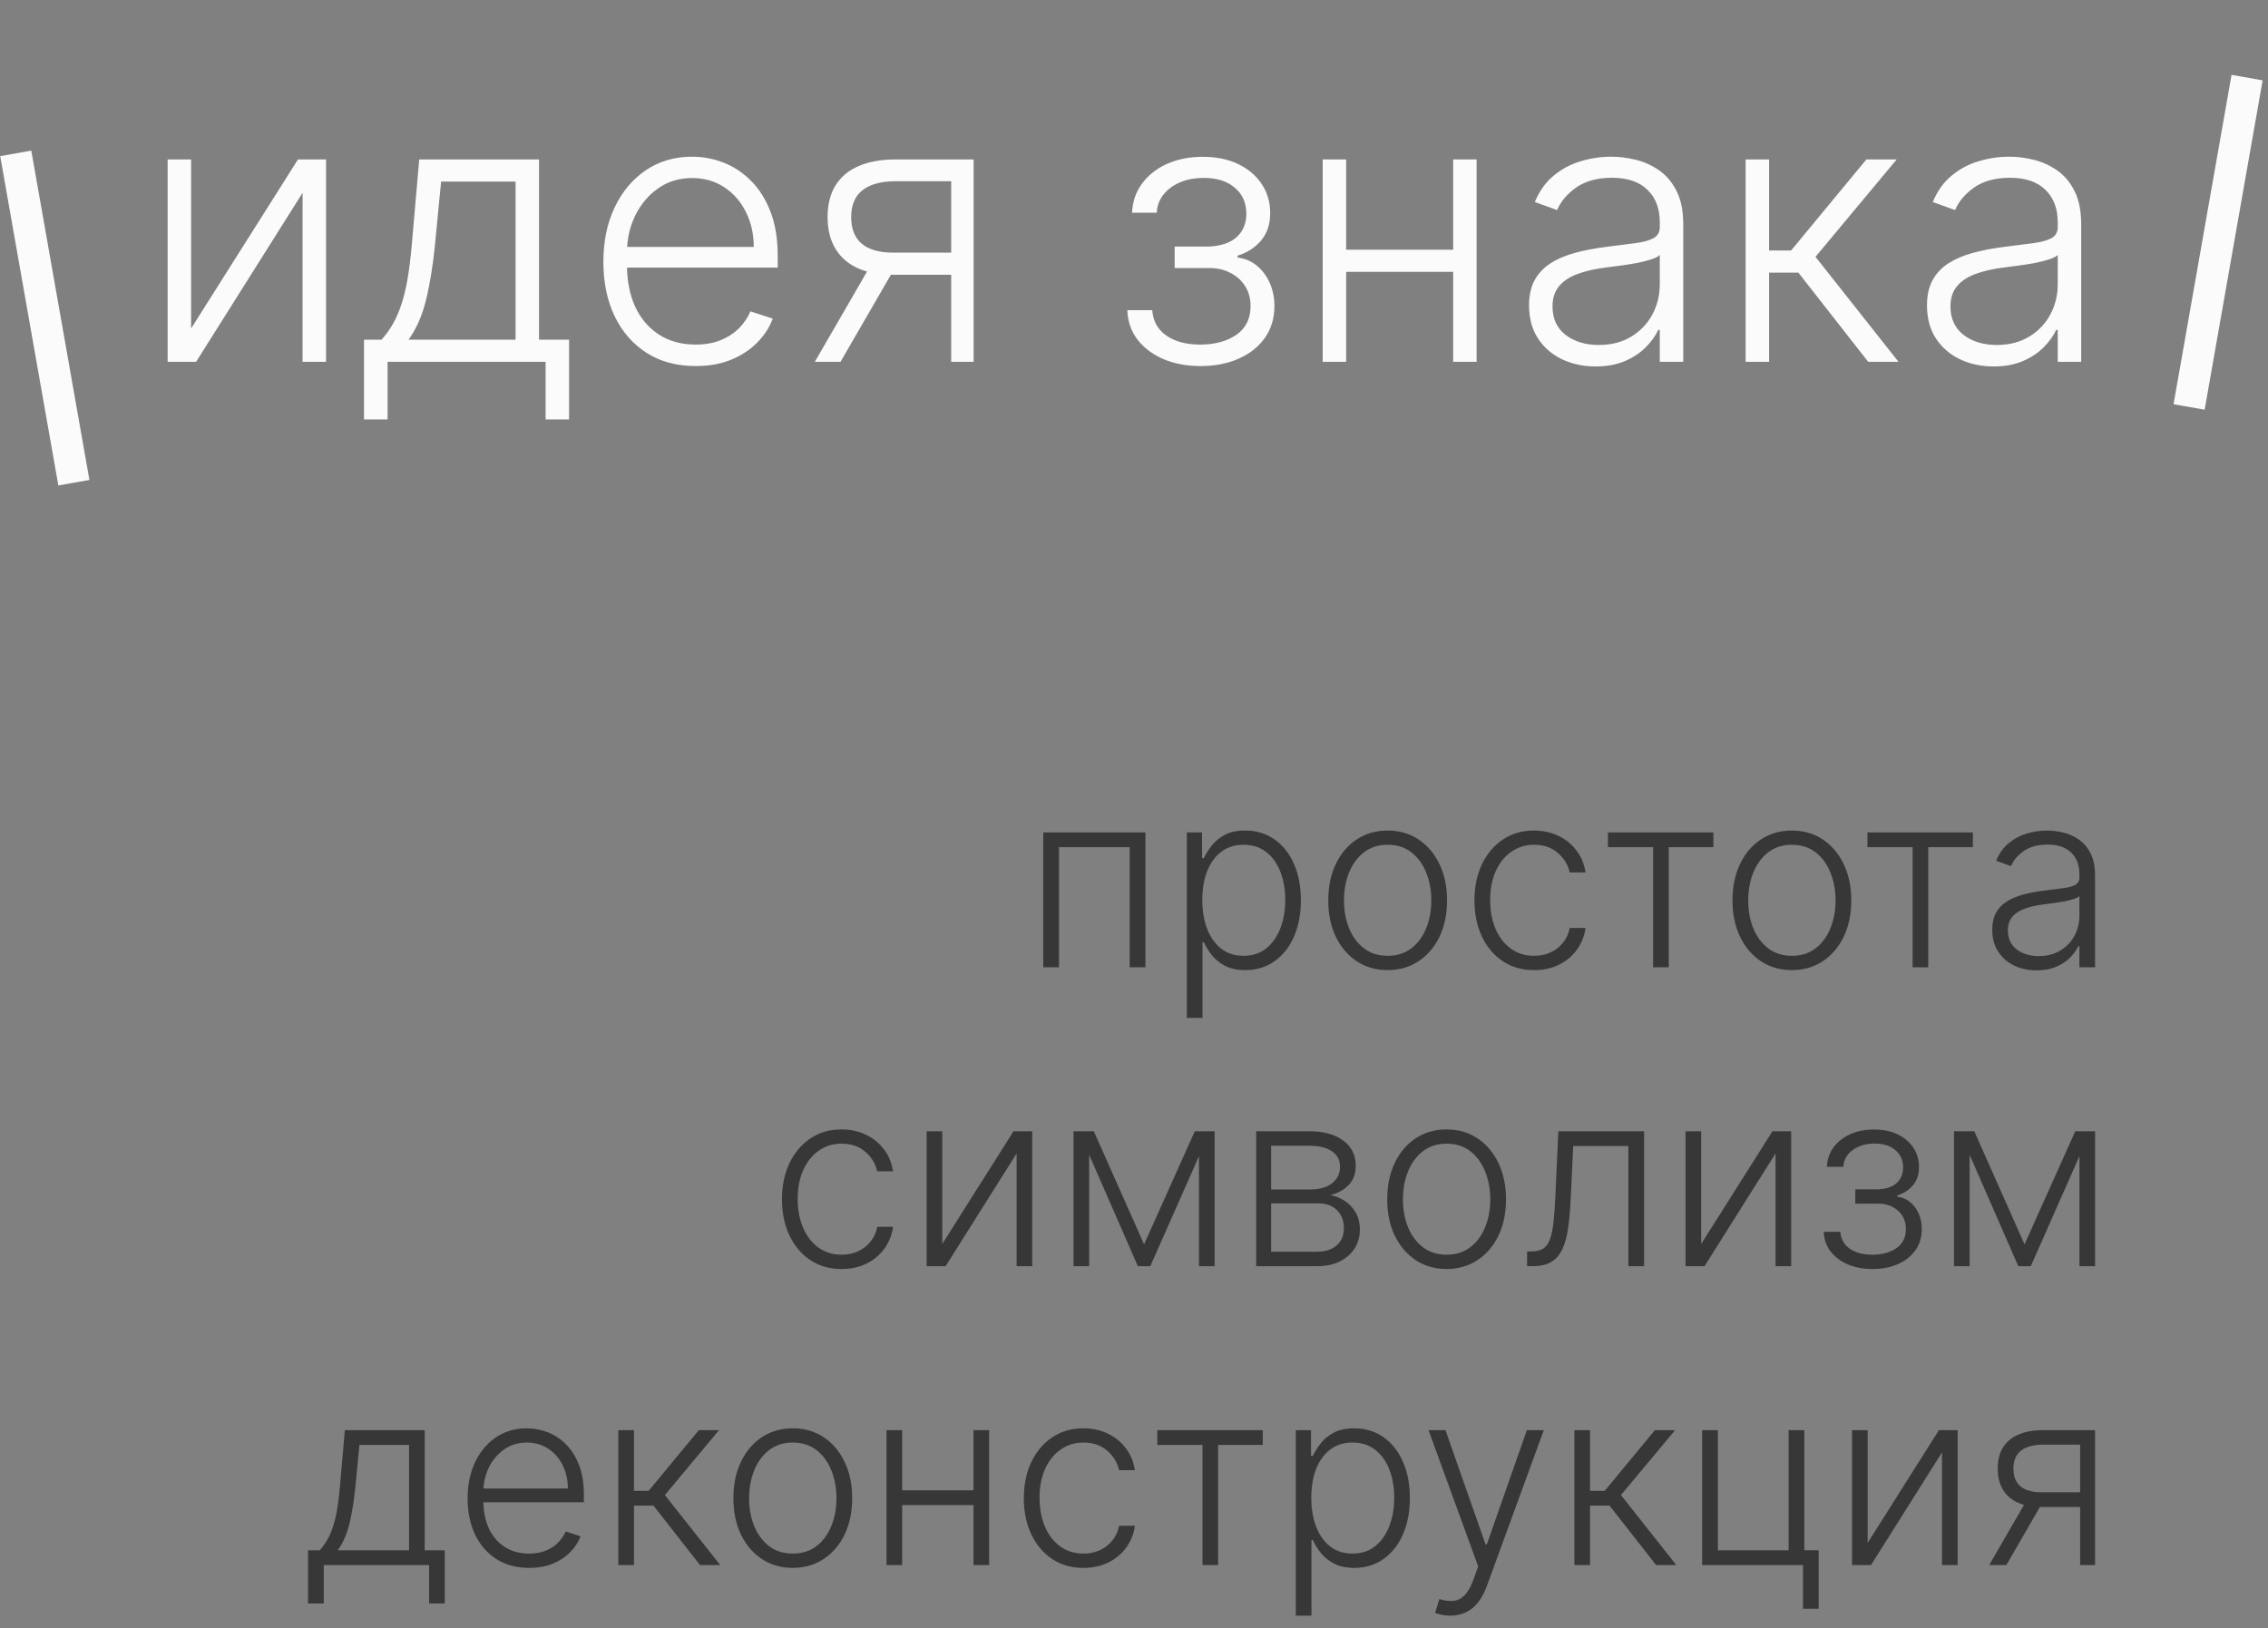 <?xml version="1.0" encoding="UTF-8"?> <svg xmlns="http://www.w3.org/2000/svg" width="220" height="158" viewBox="0 0 220 158" fill="none"><rect x="0" y="0" width="220" height="158" fill="#808080" stroke="none"/><path d="M18.536 31.873L28.904 15.471H31.627V35.108H29.352V18.706L19.022 35.108H16.261V15.471H18.536V31.873ZM35.309 40.694V32.96H37.009C37.435 32.483 37.806 31.967 38.121 31.413C38.437 30.859 38.709 30.228 38.94 29.521C39.178 28.805 39.379 27.974 39.54 27.028C39.702 26.074 39.839 24.961 39.95 23.692L40.665 15.471H52.286V32.96H55.201V40.694H52.925V35.108H37.597V40.694H35.309ZM39.63 32.96H50.011V17.619H42.788L42.2 23.692C41.995 25.754 41.705 27.552 41.33 29.086C40.955 30.62 40.389 31.912 39.63 32.96ZM67.477 35.517C65.644 35.517 64.059 35.091 62.721 34.238C61.383 33.378 60.348 32.189 59.615 30.672C58.89 29.146 58.528 27.39 58.528 25.404C58.528 23.427 58.89 21.672 59.615 20.137C60.348 18.595 61.358 17.389 62.645 16.52C63.94 15.642 65.436 15.203 67.132 15.203C68.197 15.203 69.224 15.399 70.213 15.791C71.201 16.174 72.088 16.767 72.872 17.568C73.664 18.36 74.291 19.362 74.751 20.572C75.211 21.774 75.441 23.197 75.441 24.842V25.967H60.1V23.96H73.115C73.115 22.699 72.859 21.565 72.348 20.559C71.845 19.545 71.142 18.744 70.238 18.156C69.343 17.568 68.308 17.274 67.132 17.274C65.887 17.274 64.792 17.606 63.846 18.271C62.9 18.936 62.159 19.814 61.622 20.904C61.093 21.995 60.825 23.189 60.816 24.484V25.686C60.816 27.245 61.085 28.609 61.622 29.777C62.167 30.936 62.938 31.835 63.936 32.474C64.933 33.113 66.113 33.433 67.477 33.433C68.406 33.433 69.22 33.288 69.919 32.998C70.626 32.709 71.218 32.321 71.696 31.835C72.181 31.341 72.548 30.799 72.795 30.211L74.956 30.915C74.657 31.741 74.167 32.504 73.485 33.203C72.812 33.902 71.968 34.464 70.954 34.89C69.948 35.308 68.789 35.517 67.477 35.517ZM92.268 35.108V17.581H86.861C85.454 17.589 84.385 17.883 83.652 18.463C82.927 19.042 82.565 19.907 82.565 21.058C82.565 22.209 82.91 23.074 83.601 23.653C84.291 24.224 85.297 24.51 86.618 24.51H92.908V26.657H86.618C85.263 26.657 84.112 26.44 83.166 26.005C82.229 25.571 81.513 24.936 81.018 24.101C80.524 23.265 80.277 22.251 80.277 21.058C80.277 19.856 80.528 18.842 81.031 18.015C81.543 17.18 82.288 16.549 83.268 16.123C84.257 15.689 85.454 15.471 86.861 15.471H94.442V35.108H92.268ZM79.037 35.108L84.688 25.341H87.18L81.53 35.108H79.037ZM109.354 30.096H111.771C111.839 31.145 112.29 31.963 113.126 32.551C113.961 33.139 115.06 33.433 116.424 33.433C117.839 33.433 119.006 33.118 119.927 32.487C120.847 31.848 121.307 30.919 121.307 29.7C121.307 28.959 121.133 28.315 120.783 27.77C120.442 27.224 119.974 26.798 119.377 26.491C118.789 26.176 118.12 26.014 117.37 26.005H113.944V23.922H117.332C118.499 23.853 119.386 23.538 119.991 22.976C120.596 22.404 120.898 21.659 120.898 20.738C120.898 19.69 120.528 18.851 119.786 18.22C119.045 17.581 118.039 17.261 116.769 17.261C115.482 17.261 114.413 17.576 113.56 18.207C112.708 18.838 112.256 19.647 112.205 20.636H109.815C109.857 19.571 110.177 18.633 110.773 17.824C111.37 17.005 112.175 16.366 113.19 15.906C114.212 15.446 115.371 15.216 116.667 15.216C117.996 15.216 119.151 15.454 120.131 15.931C121.111 16.409 121.87 17.061 122.407 17.887C122.944 18.706 123.212 19.635 123.212 20.674C123.212 21.757 122.914 22.647 122.317 23.346C121.729 24.037 120.975 24.522 120.055 24.804V24.995C120.754 25.072 121.367 25.328 121.896 25.762C122.432 26.197 122.854 26.755 123.161 27.437C123.468 28.119 123.621 28.873 123.621 29.7C123.621 30.859 123.319 31.878 122.714 32.755C122.109 33.625 121.265 34.302 120.182 34.788C119.109 35.274 117.869 35.517 116.462 35.517C115.107 35.517 113.901 35.291 112.844 34.839C111.788 34.379 110.948 33.744 110.326 32.934C109.712 32.116 109.388 31.17 109.354 30.096ZM141.561 24.228V26.376H130.017V24.228H141.561ZM130.579 15.471V35.108H128.304V15.471H130.579ZM143.235 15.471V35.108H140.96V15.471H143.235ZM154.776 35.555C153.592 35.555 152.509 35.325 151.529 34.865C150.549 34.396 149.769 33.723 149.19 32.845C148.61 31.959 148.32 30.885 148.32 29.623C148.32 28.652 148.504 27.834 148.87 27.169C149.236 26.504 149.756 25.959 150.43 25.532C151.103 25.106 151.9 24.77 152.82 24.522C153.741 24.275 154.755 24.084 155.863 23.947C156.962 23.811 157.891 23.692 158.65 23.589C159.417 23.487 160.001 23.325 160.401 23.103C160.802 22.882 161.002 22.524 161.002 22.029V21.569C161.002 20.231 160.602 19.179 159.8 18.412C159.008 17.636 157.866 17.248 156.374 17.248C154.959 17.248 153.805 17.559 152.91 18.181C152.023 18.804 151.401 19.537 151.043 20.38L148.883 19.601C149.326 18.527 149.94 17.67 150.724 17.031C151.508 16.383 152.386 15.919 153.357 15.637C154.329 15.348 155.313 15.203 156.31 15.203C157.06 15.203 157.84 15.301 158.65 15.497C159.468 15.693 160.227 16.034 160.925 16.52C161.624 16.997 162.191 17.666 162.626 18.527C163.06 19.379 163.278 20.461 163.278 21.774V35.108H161.002V32.001H160.861C160.589 32.581 160.184 33.143 159.647 33.689C159.11 34.234 158.437 34.681 157.627 35.031C156.817 35.38 155.867 35.555 154.776 35.555ZM155.083 33.471C156.293 33.471 157.342 33.203 158.228 32.666C159.114 32.129 159.796 31.417 160.273 30.531C160.759 29.636 161.002 28.652 161.002 27.578V24.74C160.832 24.902 160.546 25.047 160.146 25.174C159.754 25.302 159.298 25.417 158.778 25.52C158.266 25.613 157.755 25.694 157.244 25.762C156.732 25.831 156.272 25.89 155.863 25.942C154.755 26.078 153.809 26.291 153.025 26.581C152.241 26.87 151.64 27.271 151.222 27.782C150.805 28.285 150.596 28.933 150.596 29.726C150.596 30.919 151.022 31.843 151.874 32.5C152.727 33.147 153.796 33.471 155.083 33.471ZM169.331 35.108V15.471H171.606V24.305H173.741L181.041 15.471H183.981L176.106 24.919L184.16 35.108H181.22L174.445 26.453H171.606V35.108H169.331ZM193.378 35.555C192.193 35.555 191.111 35.325 190.131 34.865C189.151 34.396 188.371 33.723 187.791 32.845C187.212 31.959 186.922 30.885 186.922 29.623C186.922 28.652 187.105 27.834 187.472 27.169C187.838 26.504 188.358 25.959 189.031 25.532C189.705 25.106 190.501 24.77 191.422 24.522C192.342 24.275 193.356 24.084 194.464 23.947C195.564 23.811 196.493 23.692 197.251 23.589C198.018 23.487 198.602 23.325 199.003 23.103C199.403 22.882 199.604 22.524 199.604 22.029V21.569C199.604 20.231 199.203 19.179 198.402 18.412C197.609 17.636 196.467 17.248 194.976 17.248C193.561 17.248 192.406 17.559 191.511 18.181C190.625 18.804 190.003 19.537 189.645 20.38L187.484 19.601C187.928 18.527 188.541 17.67 189.325 17.031C190.109 16.383 190.987 15.919 191.959 15.637C192.93 15.348 193.915 15.203 194.912 15.203C195.662 15.203 196.442 15.301 197.251 15.497C198.07 15.693 198.828 16.034 199.527 16.52C200.226 16.997 200.793 17.666 201.227 18.527C201.662 19.379 201.879 20.461 201.879 21.774V35.108H199.604V32.001H199.463C199.19 32.581 198.785 33.143 198.249 33.689C197.712 34.234 197.038 34.681 196.229 35.031C195.419 35.38 194.469 35.555 193.378 35.555ZM193.685 33.471C194.895 33.471 195.943 33.203 196.83 32.666C197.716 32.129 198.398 31.417 198.875 30.531C199.361 29.636 199.604 28.652 199.604 27.578V24.74C199.433 24.902 199.148 25.047 198.747 25.174C198.355 25.302 197.899 25.417 197.379 25.52C196.868 25.613 196.356 25.694 195.845 25.762C195.334 25.831 194.874 25.89 194.464 25.942C193.356 26.078 192.41 26.291 191.626 26.581C190.842 26.87 190.241 27.271 189.824 27.782C189.406 28.285 189.197 28.933 189.197 29.726C189.197 30.919 189.624 31.843 190.476 32.5C191.328 33.147 192.398 33.471 193.685 33.471Z" fill="#FBFBFB"></path><path d="M101.198 93.855V80.764H111.11V93.855H109.584V82.196H102.724V93.855H101.198ZM115.126 98.764V80.764H116.601V83.261H116.78C116.962 82.869 117.212 82.469 117.53 82.059C117.848 81.645 118.268 81.295 118.791 81.011C119.32 80.727 119.984 80.585 120.785 80.585C121.865 80.585 122.808 80.869 123.615 81.437C124.428 82 125.058 82.79 125.507 83.807C125.962 84.818 126.189 85.997 126.189 87.344C126.189 88.696 125.962 89.88 125.507 90.898C125.058 91.915 124.428 92.707 123.615 93.275C122.808 93.844 121.871 94.128 120.803 94.128C120.013 94.128 119.351 93.986 118.817 93.702C118.288 93.418 117.859 93.068 117.53 92.653C117.206 92.233 116.956 91.824 116.78 91.426H116.643V98.764H115.126ZM116.626 87.318C116.626 88.375 116.783 89.312 117.095 90.13C117.413 90.943 117.868 91.582 118.459 92.048C119.055 92.508 119.777 92.739 120.624 92.739C121.493 92.739 122.226 92.5 122.822 92.023C123.425 91.54 123.882 90.889 124.195 90.071C124.513 89.253 124.672 88.335 124.672 87.318C124.672 86.312 124.516 85.406 124.203 84.599C123.896 83.793 123.442 83.153 122.839 82.682C122.237 82.204 121.499 81.966 120.624 81.966C119.771 81.966 119.047 82.196 118.45 82.656C117.854 83.111 117.399 83.741 117.087 84.548C116.78 85.349 116.626 86.273 116.626 87.318ZM134.605 94.128C133.474 94.128 132.474 93.841 131.605 93.267C130.741 92.693 130.065 91.9 129.577 90.889C129.088 89.872 128.844 88.699 128.844 87.369C128.844 86.028 129.088 84.849 129.577 83.832C130.065 82.809 130.741 82.014 131.605 81.446C132.474 80.872 133.474 80.585 134.605 80.585C135.736 80.585 136.733 80.872 137.597 81.446C138.46 82.02 139.136 82.815 139.625 83.832C140.119 84.849 140.366 86.028 140.366 87.369C140.366 88.699 140.122 89.872 139.633 90.889C139.145 91.9 138.466 92.693 137.597 93.267C136.733 93.841 135.736 94.128 134.605 94.128ZM134.605 92.739C135.514 92.739 136.284 92.494 136.915 92.005C137.545 91.517 138.023 90.866 138.347 90.054C138.676 89.241 138.841 88.347 138.841 87.369C138.841 86.392 138.676 85.494 138.347 84.676C138.023 83.858 137.545 83.202 136.915 82.707C136.284 82.213 135.514 81.966 134.605 81.966C133.702 81.966 132.932 82.213 132.295 82.707C131.665 83.202 131.185 83.858 130.855 84.676C130.531 85.494 130.369 86.392 130.369 87.369C130.369 88.347 130.531 89.241 130.855 90.054C131.185 90.866 131.665 91.517 132.295 92.005C132.926 92.494 133.696 92.739 134.605 92.739ZM148.81 94.128C147.64 94.128 146.62 93.835 145.751 93.25C144.887 92.665 144.217 91.864 143.739 90.847C143.262 89.829 143.023 88.67 143.023 87.369C143.023 86.057 143.265 84.889 143.748 83.866C144.236 82.844 144.913 82.043 145.776 81.463C146.64 80.878 147.643 80.585 148.785 80.585C149.66 80.585 150.452 80.755 151.163 81.097C151.873 81.432 152.458 81.906 152.918 82.52C153.384 83.128 153.677 83.838 153.796 84.65H152.262C152.103 83.912 151.719 83.281 151.111 82.758C150.509 82.23 149.742 81.966 148.81 81.966C147.975 81.966 147.236 82.193 146.594 82.648C145.952 83.097 145.45 83.724 145.086 84.531C144.728 85.332 144.549 86.261 144.549 87.318C144.549 88.38 144.725 89.321 145.077 90.139C145.43 90.952 145.924 91.588 146.56 92.048C147.202 92.508 147.952 92.739 148.81 92.739C149.39 92.739 149.918 92.63 150.396 92.415C150.879 92.193 151.282 91.88 151.606 91.477C151.935 91.074 152.157 90.594 152.271 90.037H153.805C153.691 90.827 153.41 91.531 152.961 92.15C152.518 92.764 151.941 93.247 151.231 93.599C150.526 93.952 149.719 94.128 148.81 94.128ZM155.974 82.196V80.764H166.201V82.196H161.871V93.855H160.354V82.196H155.974ZM173.816 94.128C172.685 94.128 171.685 93.841 170.816 93.267C169.952 92.693 169.276 91.9 168.788 90.889C168.299 89.872 168.055 88.699 168.055 87.369C168.055 86.028 168.299 84.849 168.788 83.832C169.276 82.809 169.952 82.014 170.816 81.446C171.685 80.872 172.685 80.585 173.816 80.585C174.947 80.585 175.944 80.872 176.807 81.446C177.671 82.02 178.347 82.815 178.836 83.832C179.33 84.849 179.577 86.028 179.577 87.369C179.577 88.699 179.333 89.872 178.844 90.889C178.356 91.9 177.677 92.693 176.807 93.267C175.944 93.841 174.947 94.128 173.816 94.128ZM173.816 92.739C174.725 92.739 175.495 92.494 176.126 92.005C176.756 91.517 177.234 90.866 177.557 90.054C177.887 89.241 178.052 88.347 178.052 87.369C178.052 86.392 177.887 85.494 177.557 84.676C177.234 83.858 176.756 83.202 176.126 82.707C175.495 82.213 174.725 81.966 173.816 81.966C172.913 81.966 172.143 82.213 171.506 82.707C170.876 83.202 170.396 83.858 170.066 84.676C169.742 85.494 169.58 86.392 169.58 87.369C169.58 88.347 169.742 89.241 170.066 90.054C170.396 90.866 170.876 91.517 171.506 92.005C172.137 92.494 172.907 92.739 173.816 92.739ZM181.146 82.196V80.764H191.373V82.196H187.043V93.855H185.526V82.196H181.146ZM197.556 94.153C196.766 94.153 196.045 94 195.391 93.693C194.738 93.38 194.218 92.932 193.832 92.347C193.445 91.755 193.252 91.04 193.252 90.199C193.252 89.551 193.374 89.005 193.619 88.562C193.863 88.119 194.209 87.755 194.658 87.472C195.107 87.187 195.638 86.963 196.252 86.798C196.866 86.633 197.542 86.505 198.28 86.415C199.013 86.324 199.633 86.244 200.138 86.176C200.65 86.108 201.039 86 201.306 85.852C201.573 85.704 201.707 85.466 201.707 85.136V84.829C201.707 83.937 201.44 83.236 200.905 82.724C200.377 82.207 199.616 81.949 198.621 81.949C197.678 81.949 196.908 82.156 196.312 82.571C195.721 82.986 195.306 83.474 195.067 84.037L193.627 83.517C193.923 82.801 194.332 82.23 194.854 81.804C195.377 81.372 195.962 81.062 196.61 80.875C197.258 80.682 197.914 80.585 198.579 80.585C199.079 80.585 199.599 80.65 200.138 80.781C200.684 80.912 201.19 81.139 201.655 81.463C202.121 81.781 202.499 82.227 202.789 82.801C203.079 83.369 203.224 84.091 203.224 84.966V93.855H201.707V91.784H201.613C201.431 92.17 201.161 92.545 200.803 92.909C200.445 93.273 199.996 93.571 199.457 93.804C198.917 94.037 198.283 94.153 197.556 94.153ZM197.761 92.764C198.567 92.764 199.266 92.585 199.857 92.227C200.448 91.869 200.903 91.395 201.221 90.804C201.545 90.207 201.707 89.551 201.707 88.835V86.943C201.593 87.051 201.403 87.148 201.136 87.233C200.874 87.318 200.57 87.395 200.224 87.463C199.883 87.525 199.542 87.579 199.201 87.625C198.86 87.67 198.553 87.71 198.28 87.744C197.542 87.835 196.911 87.977 196.388 88.17C195.866 88.364 195.465 88.63 195.187 88.972C194.908 89.307 194.769 89.739 194.769 90.267C194.769 91.062 195.053 91.679 195.621 92.116C196.19 92.548 196.903 92.764 197.761 92.764ZM81.638 123.128C80.468 123.128 79.448 122.835 78.579 122.25C77.715 121.665 77.045 120.864 76.567 119.846C76.09 118.829 75.852 117.67 75.852 116.369C75.852 115.057 76.093 113.889 76.576 112.866C77.065 111.844 77.741 111.042 78.604 110.463C79.468 109.878 80.471 109.585 81.613 109.585C82.488 109.585 83.281 109.756 83.991 110.096C84.701 110.432 85.286 110.906 85.746 111.52C86.212 112.128 86.505 112.838 86.624 113.65H85.09C84.931 112.912 84.547 112.281 83.94 111.758C83.337 111.23 82.57 110.966 81.638 110.966C80.803 110.966 80.065 111.193 79.422 111.648C78.781 112.096 78.278 112.724 77.914 113.531C77.556 114.332 77.377 115.261 77.377 116.318C77.377 117.381 77.553 118.321 77.906 119.139C78.258 119.952 78.752 120.588 79.388 121.048C80.031 121.508 80.781 121.739 81.638 121.739C82.218 121.739 82.746 121.631 83.224 121.415C83.707 121.193 84.11 120.881 84.434 120.477C84.763 120.074 84.985 119.594 85.099 119.037H86.633C86.519 119.827 86.238 120.531 85.789 121.15C85.346 121.764 84.769 122.247 84.059 122.599C83.354 122.952 82.547 123.128 81.638 123.128ZM91.401 120.699L98.313 109.764H100.129V122.855H98.612V111.92L91.725 122.855H89.884V109.764H91.401V120.699ZM110.978 120.733L115.896 109.764H117.37L111.583 122.855H110.373L104.654 109.764H106.103L110.978 120.733ZM105.651 109.764V122.855H104.134V109.764H105.651ZM116.305 122.855V109.764H117.822V122.855H116.305ZM121.853 122.855V109.764H127.009C128.401 109.764 129.498 110.065 130.299 110.667C131.106 111.27 131.509 112.082 131.509 113.105C131.509 113.883 131.285 114.506 130.836 114.971C130.387 115.437 129.785 115.767 129.029 115.96C129.535 116.045 130.004 116.23 130.435 116.514C130.873 116.798 131.228 117.173 131.501 117.639C131.773 118.105 131.91 118.662 131.91 119.31C131.91 119.991 131.739 120.599 131.398 121.133C131.057 121.667 130.577 122.088 129.958 122.395C129.339 122.702 128.606 122.855 127.759 122.855H121.853ZM123.302 121.449H127.759C128.56 121.449 129.194 121.244 129.66 120.835C130.126 120.42 130.359 119.869 130.359 119.182C130.359 118.449 130.137 117.864 129.694 117.426C129.256 116.983 128.668 116.761 127.93 116.761H123.302V121.449ZM123.302 115.415H127.103C127.694 115.415 128.205 115.324 128.637 115.142C129.069 114.96 129.401 114.704 129.634 114.375C129.873 114.04 129.989 113.648 129.984 113.199C129.984 112.557 129.722 112.06 129.2 111.707C128.677 111.349 127.947 111.17 127.009 111.17H123.302V115.415ZM140.324 123.128C139.193 123.128 138.193 122.841 137.324 122.267C136.46 121.693 135.784 120.9 135.295 119.889C134.807 118.872 134.562 117.699 134.562 116.369C134.562 115.028 134.807 113.849 135.295 112.832C135.784 111.81 136.46 111.014 137.324 110.446C138.193 109.872 139.193 109.585 140.324 109.585C141.455 109.585 142.452 109.872 143.315 110.446C144.179 111.02 144.855 111.815 145.344 112.832C145.838 113.849 146.085 115.028 146.085 116.369C146.085 117.699 145.841 118.872 145.352 119.889C144.864 120.9 144.185 121.693 143.315 122.267C142.452 122.841 141.455 123.128 140.324 123.128ZM140.324 121.739C141.233 121.739 142.003 121.494 142.633 121.006C143.264 120.517 143.741 119.866 144.065 119.054C144.395 118.241 144.56 117.346 144.56 116.369C144.56 115.392 144.395 114.494 144.065 113.676C143.741 112.858 143.264 112.202 142.633 111.707C142.003 111.213 141.233 110.966 140.324 110.966C139.42 110.966 138.651 111.213 138.014 111.707C137.383 112.202 136.903 112.858 136.574 113.676C136.25 114.494 136.088 115.392 136.088 116.369C136.088 117.346 136.25 118.241 136.574 119.054C136.903 119.866 137.383 120.517 138.014 121.006C138.645 121.494 139.415 121.739 140.324 121.739ZM148.129 122.855V121.423H148.538C149.004 121.423 149.379 121.338 149.663 121.167C149.952 120.991 150.177 120.696 150.336 120.281C150.495 119.866 150.614 119.301 150.694 118.585C150.773 117.869 150.836 116.971 150.881 115.892L151.163 109.764H159.481V122.855H157.955V111.196H152.603L152.356 116.403C152.305 117.466 152.219 118.4 152.1 119.207C151.986 120.014 151.799 120.687 151.538 121.227C151.282 121.767 150.924 122.173 150.464 122.446C150.009 122.719 149.413 122.855 148.674 122.855H148.129ZM165.018 120.699L171.93 109.764H173.746V122.855H172.229V111.92L165.342 122.855H163.501V109.764H165.018V120.699ZM176.908 119.514H178.518C178.564 120.213 178.865 120.758 179.422 121.15C179.979 121.542 180.712 121.739 181.621 121.739C182.564 121.739 183.342 121.528 183.956 121.108C184.57 120.682 184.876 120.062 184.876 119.25C184.876 118.756 184.76 118.327 184.527 117.963C184.3 117.599 183.987 117.315 183.589 117.111C183.197 116.9 182.751 116.792 182.251 116.787H179.967V115.398H182.226C183.004 115.352 183.595 115.142 183.999 114.767C184.402 114.386 184.604 113.889 184.604 113.275C184.604 112.577 184.356 112.017 183.862 111.596C183.368 111.17 182.697 110.957 181.851 110.957C180.993 110.957 180.28 111.167 179.712 111.588C179.143 112.008 178.842 112.548 178.808 113.207H177.214C177.243 112.497 177.456 111.872 177.854 111.332C178.251 110.787 178.788 110.361 179.464 110.054C180.146 109.747 180.919 109.594 181.783 109.594C182.669 109.594 183.439 109.753 184.092 110.071C184.746 110.389 185.251 110.824 185.609 111.375C185.967 111.92 186.146 112.54 186.146 113.233C186.146 113.954 185.947 114.548 185.55 115.014C185.158 115.474 184.655 115.798 184.041 115.986V116.114C184.507 116.165 184.916 116.335 185.268 116.625C185.626 116.915 185.908 117.287 186.112 117.741C186.317 118.196 186.419 118.699 186.419 119.25C186.419 120.023 186.217 120.702 185.814 121.287C185.41 121.866 184.848 122.318 184.126 122.642C183.41 122.966 182.584 123.128 181.646 123.128C180.743 123.128 179.939 122.977 179.234 122.676C178.53 122.369 177.97 121.946 177.555 121.406C177.146 120.861 176.93 120.23 176.908 119.514ZM196.384 120.733L201.302 109.764H202.776L196.989 122.855H195.779L190.06 109.764H191.509L196.384 120.733ZM191.057 109.764V122.855H189.54V109.764H191.057ZM201.711 122.855V109.764H203.228V122.855H201.711ZM29.88 155.579V150.423H31.014C31.297 150.105 31.545 149.761 31.755 149.392C31.965 149.023 32.147 148.602 32.3 148.131C32.459 147.653 32.593 147.099 32.701 146.469C32.809 145.832 32.9 145.091 32.974 144.244L33.451 138.764H41.198V150.423H43.141V155.579H41.624V151.855H31.405V155.579H29.88ZM32.761 150.423H39.681V140.196H34.866L34.474 144.244C34.337 145.619 34.144 146.818 33.894 147.841C33.644 148.864 33.266 149.724 32.761 150.423ZM51.325 152.128C50.104 152.128 49.047 151.844 48.155 151.275C47.263 150.702 46.572 149.909 46.084 148.898C45.601 147.881 45.359 146.71 45.359 145.386C45.359 144.068 45.601 142.898 46.084 141.875C46.572 140.846 47.246 140.042 48.104 139.463C48.967 138.878 49.964 138.585 51.095 138.585C51.805 138.585 52.49 138.716 53.149 138.977C53.808 139.233 54.399 139.628 54.922 140.162C55.45 140.69 55.868 141.358 56.175 142.165C56.481 142.966 56.635 143.915 56.635 145.011V145.761H46.408V144.423H55.084C55.084 143.582 54.913 142.827 54.572 142.156C54.237 141.48 53.768 140.946 53.166 140.554C52.57 140.162 51.879 139.966 51.095 139.966C50.266 139.966 49.535 140.187 48.905 140.631C48.274 141.074 47.78 141.659 47.422 142.386C47.07 143.114 46.891 143.909 46.885 144.773V145.574C46.885 146.614 47.064 147.523 47.422 148.301C47.785 149.074 48.3 149.673 48.964 150.099C49.629 150.525 50.416 150.739 51.325 150.739C51.945 150.739 52.487 150.642 52.953 150.449C53.425 150.256 53.82 149.997 54.138 149.673C54.462 149.344 54.706 148.983 54.871 148.591L56.311 149.06C56.112 149.611 55.785 150.119 55.331 150.585C54.882 151.051 54.32 151.426 53.643 151.71C52.973 151.989 52.2 152.128 51.325 152.128ZM59.978 151.855V138.764H61.495V144.653H62.918L67.785 138.764H69.745L64.495 145.062L69.864 151.855H67.904L63.387 146.085H61.495V151.855H59.978ZM76.902 152.128C75.771 152.128 74.771 151.841 73.902 151.267C73.038 150.693 72.362 149.9 71.874 148.889C71.385 147.872 71.141 146.699 71.141 145.369C71.141 144.028 71.385 142.849 71.874 141.832C72.362 140.81 73.038 140.014 73.902 139.446C74.771 138.872 75.771 138.585 76.902 138.585C78.033 138.585 79.03 138.872 79.893 139.446C80.757 140.02 81.433 140.815 81.922 141.832C82.416 142.849 82.663 144.028 82.663 145.369C82.663 146.699 82.419 147.872 81.93 148.889C81.442 149.9 80.763 150.693 79.893 151.267C79.03 151.841 78.033 152.128 76.902 152.128ZM76.902 150.739C77.811 150.739 78.581 150.494 79.212 150.006C79.842 149.517 80.32 148.866 80.643 148.054C80.973 147.241 81.138 146.346 81.138 145.369C81.138 144.392 80.973 143.494 80.643 142.676C80.32 141.858 79.842 141.202 79.212 140.707C78.581 140.213 77.811 139.966 76.902 139.966C75.999 139.966 75.229 140.213 74.592 140.707C73.962 141.202 73.481 141.858 73.152 142.676C72.828 143.494 72.666 144.392 72.666 145.369C72.666 146.346 72.828 147.241 73.152 148.054C73.481 148.866 73.962 149.517 74.592 150.006C75.223 150.494 75.993 150.739 76.902 150.739ZM94.832 144.602V146.034H87.136V144.602H94.832ZM87.511 138.764V151.855H85.994V138.764H87.511ZM95.948 138.764V151.855H94.431V138.764H95.948ZM105.099 152.128C103.929 152.128 102.909 151.835 102.04 151.25C101.176 150.665 100.506 149.864 100.028 148.846C99.551 147.829 99.312 146.67 99.312 145.369C99.312 144.057 99.554 142.889 100.037 141.866C100.526 140.844 101.202 140.042 102.065 139.463C102.929 138.878 103.932 138.585 105.074 138.585C105.949 138.585 106.741 138.756 107.452 139.096C108.162 139.432 108.747 139.906 109.207 140.52C109.673 141.128 109.966 141.838 110.085 142.65H108.551C108.392 141.912 108.008 141.281 107.401 140.758C106.798 140.23 106.031 139.966 105.099 139.966C104.264 139.966 103.526 140.193 102.883 140.648C102.241 141.096 101.739 141.724 101.375 142.531C101.017 143.332 100.838 144.261 100.838 145.318C100.838 146.381 101.014 147.321 101.366 148.139C101.719 148.952 102.213 149.588 102.849 150.048C103.491 150.508 104.241 150.739 105.099 150.739C105.679 150.739 106.207 150.631 106.685 150.415C107.168 150.193 107.571 149.881 107.895 149.477C108.224 149.074 108.446 148.594 108.56 148.037H110.094C109.98 148.827 109.699 149.531 109.25 150.15C108.807 150.764 108.23 151.247 107.52 151.599C106.815 151.952 106.008 152.128 105.099 152.128ZM112.263 140.196V138.764H122.49V140.196H118.16V151.855H116.643V140.196H112.263ZM125.697 156.764V138.764H127.171V141.261H127.35C127.532 140.869 127.782 140.469 128.1 140.06C128.418 139.645 128.839 139.295 129.361 139.011C129.89 138.727 130.555 138.585 131.356 138.585C132.435 138.585 133.379 138.869 134.185 139.437C134.998 140 135.629 140.79 136.077 141.807C136.532 142.818 136.759 143.997 136.759 145.344C136.759 146.696 136.532 147.881 136.077 148.898C135.629 149.915 134.998 150.707 134.185 151.275C133.379 151.844 132.441 152.128 131.373 152.128C130.583 152.128 129.921 151.986 129.387 151.702C128.859 151.417 128.43 151.068 128.1 150.653C127.776 150.233 127.526 149.824 127.35 149.426H127.214V156.764H125.697ZM127.197 145.318C127.197 146.375 127.353 147.312 127.665 148.131C127.984 148.943 128.438 149.582 129.029 150.048C129.626 150.508 130.347 150.739 131.194 150.739C132.063 150.739 132.796 150.5 133.393 150.023C133.995 149.54 134.452 148.889 134.765 148.071C135.083 147.253 135.242 146.335 135.242 145.318C135.242 144.312 135.086 143.406 134.773 142.599C134.467 141.792 134.012 141.153 133.41 140.682C132.807 140.204 132.069 139.966 131.194 139.966C130.342 139.966 129.617 140.196 129.021 140.656C128.424 141.111 127.969 141.741 127.657 142.548C127.35 143.349 127.197 144.273 127.197 145.318ZM140.675 156.764C140.374 156.764 140.093 156.736 139.832 156.679C139.57 156.622 139.363 156.56 139.209 156.491L139.619 155.153C140.136 155.312 140.596 155.369 140.999 155.324C141.403 155.284 141.761 155.102 142.073 154.778C142.386 154.46 142.664 153.971 142.908 153.312L143.386 151.983L138.57 138.764H140.215L144.102 149.852H144.221L148.107 138.764H149.752L144.212 153.926C143.979 154.557 143.692 155.082 143.352 155.503C143.011 155.929 142.616 156.244 142.167 156.449C141.724 156.659 141.227 156.764 140.675 156.764ZM152.72 151.855V138.764H154.237V144.653H155.66L160.527 138.764H162.487L157.237 145.062L162.606 151.855H160.646L156.129 146.085H154.237V151.855H152.72ZM175.024 138.764V150.415H176.413V156.091H174.896V151.855H165.112V138.764H166.638V150.423H173.499V138.764H175.024ZM181.167 149.699L188.079 138.764H189.894V151.855H188.377V140.92L181.491 151.855H179.65V138.764H181.167V149.699ZM201.775 151.855V140.17H198.17C197.232 140.176 196.519 140.372 196.03 140.758C195.548 141.145 195.306 141.721 195.306 142.489C195.306 143.256 195.536 143.832 195.996 144.219C196.457 144.599 197.127 144.79 198.008 144.79H202.201V146.221H198.008C197.104 146.221 196.337 146.077 195.707 145.787C195.082 145.497 194.604 145.074 194.275 144.517C193.945 143.96 193.78 143.284 193.78 142.489C193.78 141.687 193.948 141.011 194.283 140.46C194.624 139.903 195.121 139.483 195.775 139.199C196.434 138.909 197.232 138.764 198.17 138.764H203.224V151.855H201.775ZM192.954 151.855L196.721 145.344H198.383L194.616 151.855H192.954Z" fill="#383737"></path><path d="M3.036 14.616L0.02 15.147L5.659 47.102L8.674 46.57L3.036 14.616Z" fill="#FBFBFB"></path><path d="M219.48 7.796L216.464 7.264L210.838 39.221L213.854 39.752L219.48 7.796Z" fill="#FBFBFB"></path></svg> 